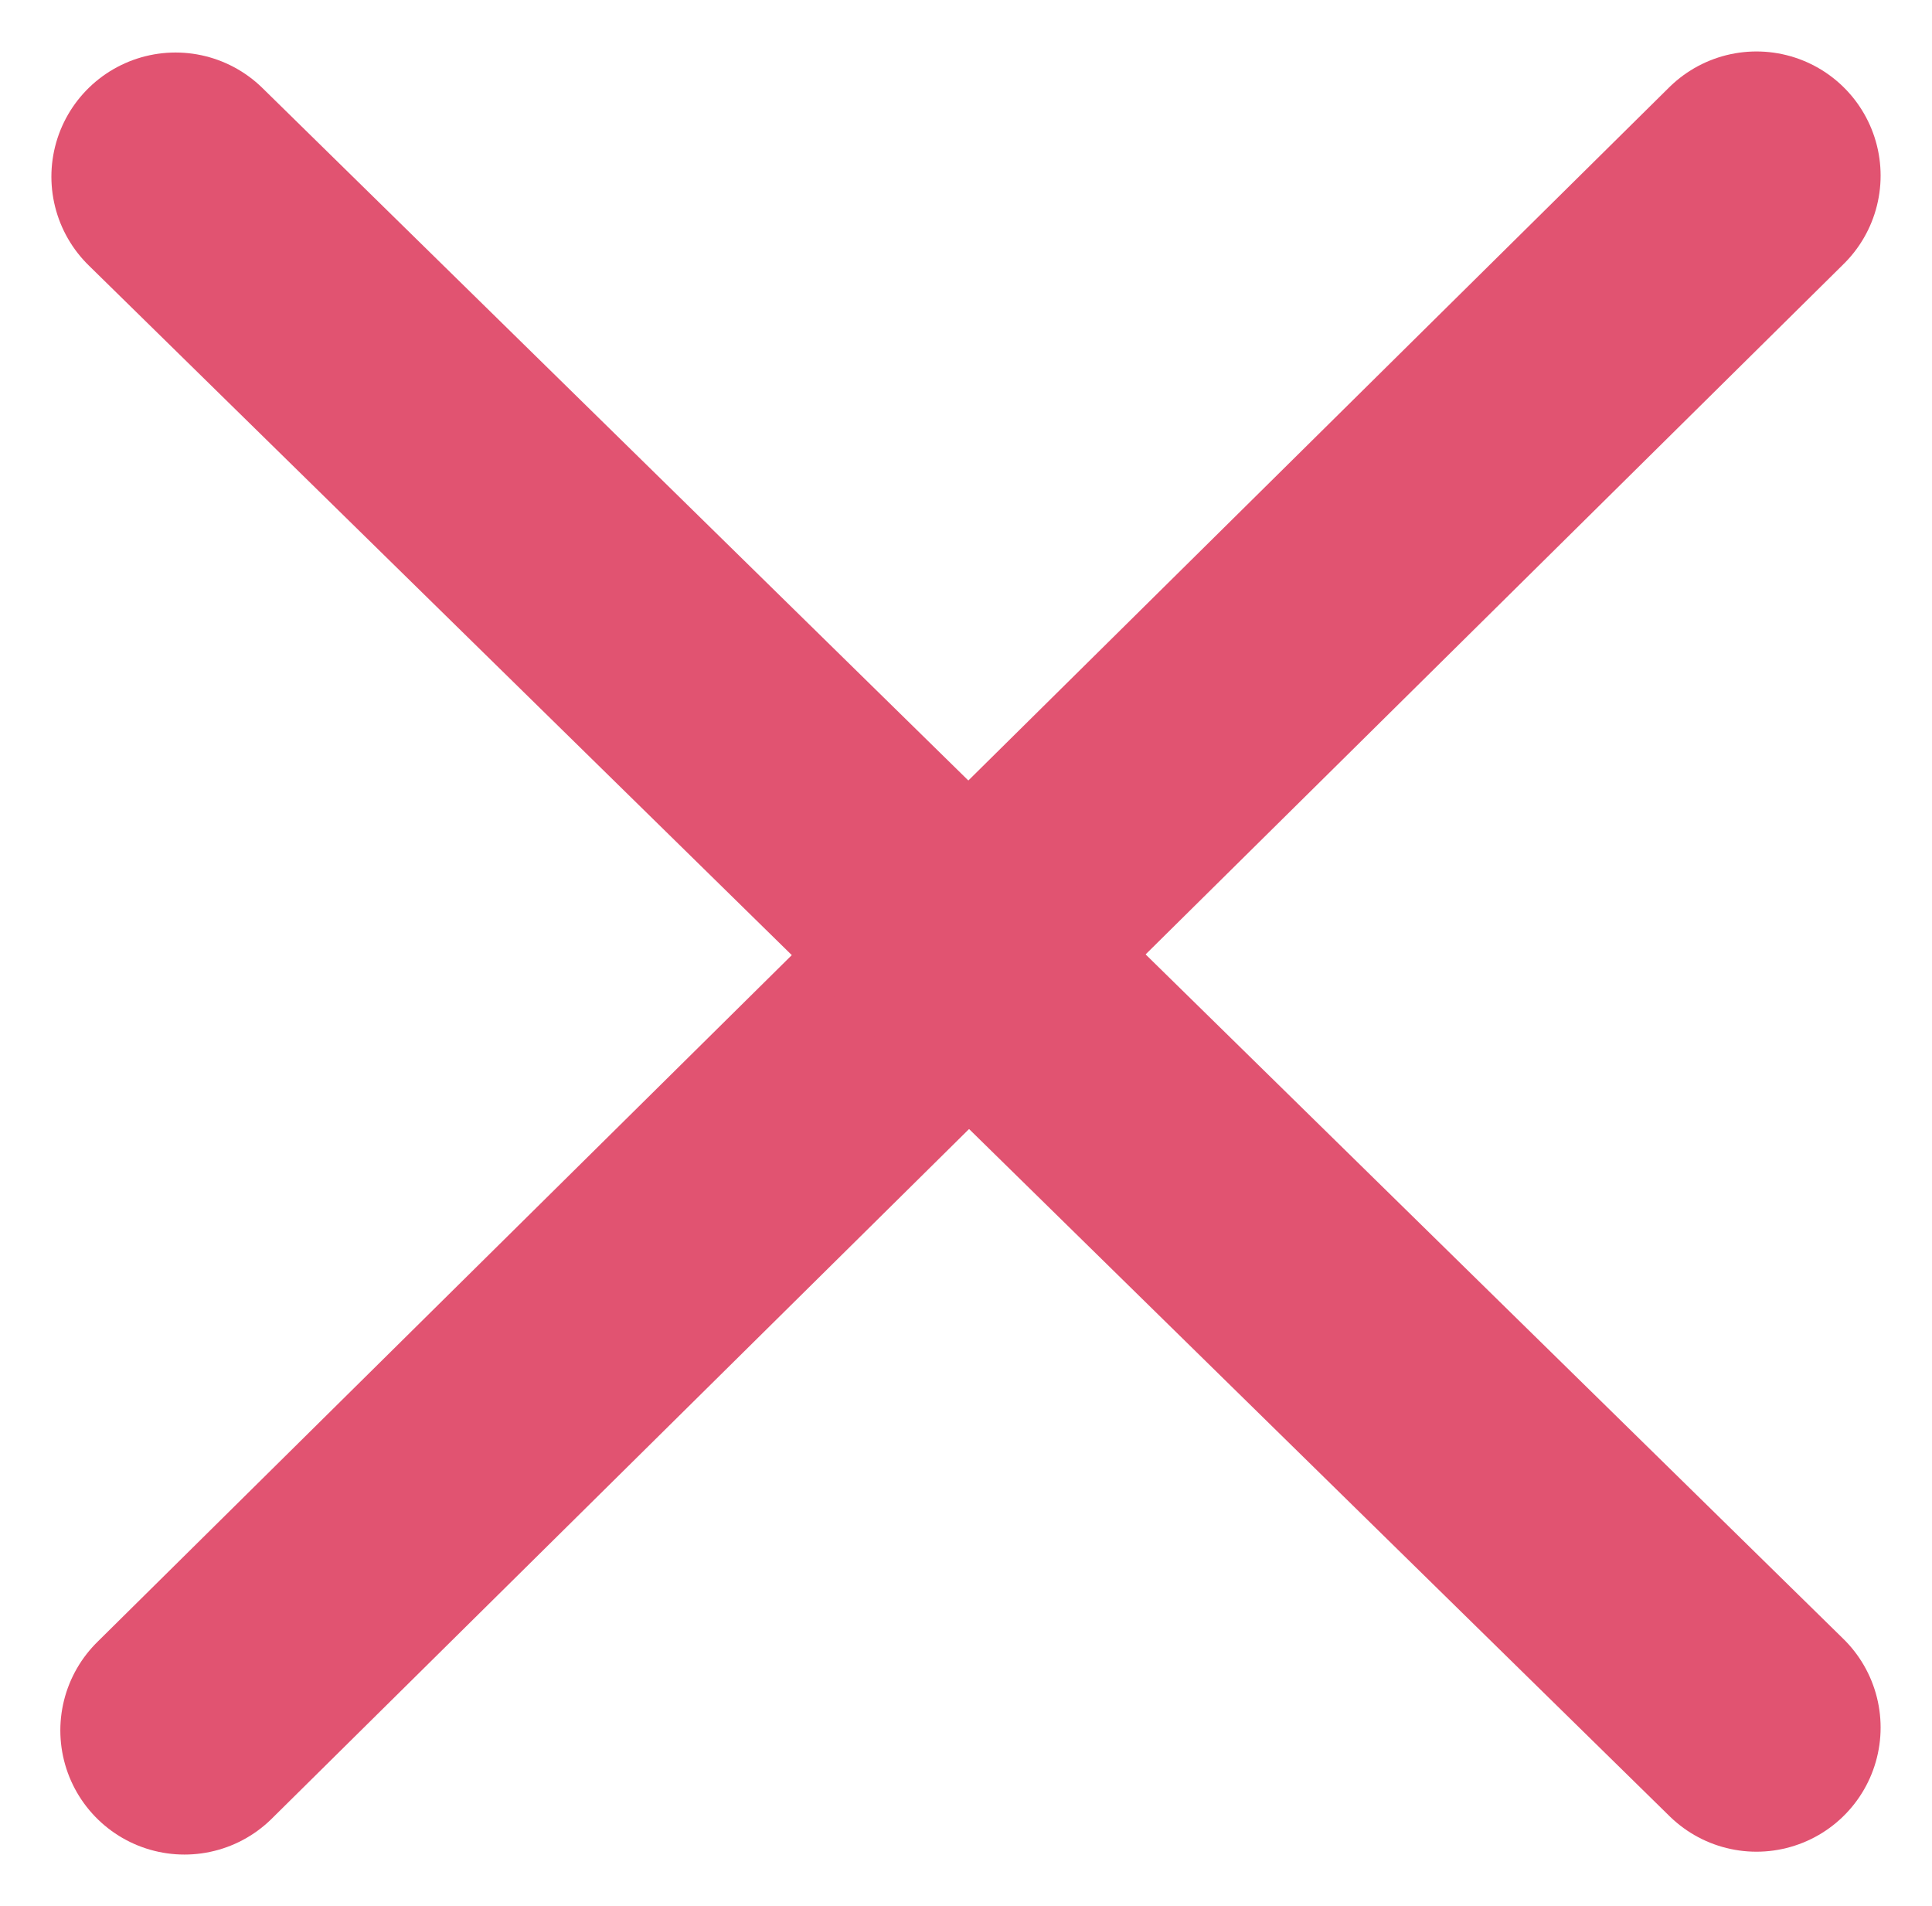 <svg xmlns="http://www.w3.org/2000/svg" width="31.127" height="30.702" viewBox="0 0 31.127 30.702">
  <g id="グループ_418" data-name="グループ 418" transform="translate(-322.201 -20.654)">
    <path id="パス_2928" data-name="パス 2928" d="M.144,25.046,25.471,0" transform="translate(325.029 23.483)" fill="none" stroke="#e15371" stroke-linecap="round" stroke-width="4"/>
    <line id="線_142" data-name="線 142" x2="25.471" y2="24.983" transform="translate(325.029 23.5)" fill="none" stroke="#e15371" stroke-linecap="round" stroke-width="4"/>
  </g>
</svg>
